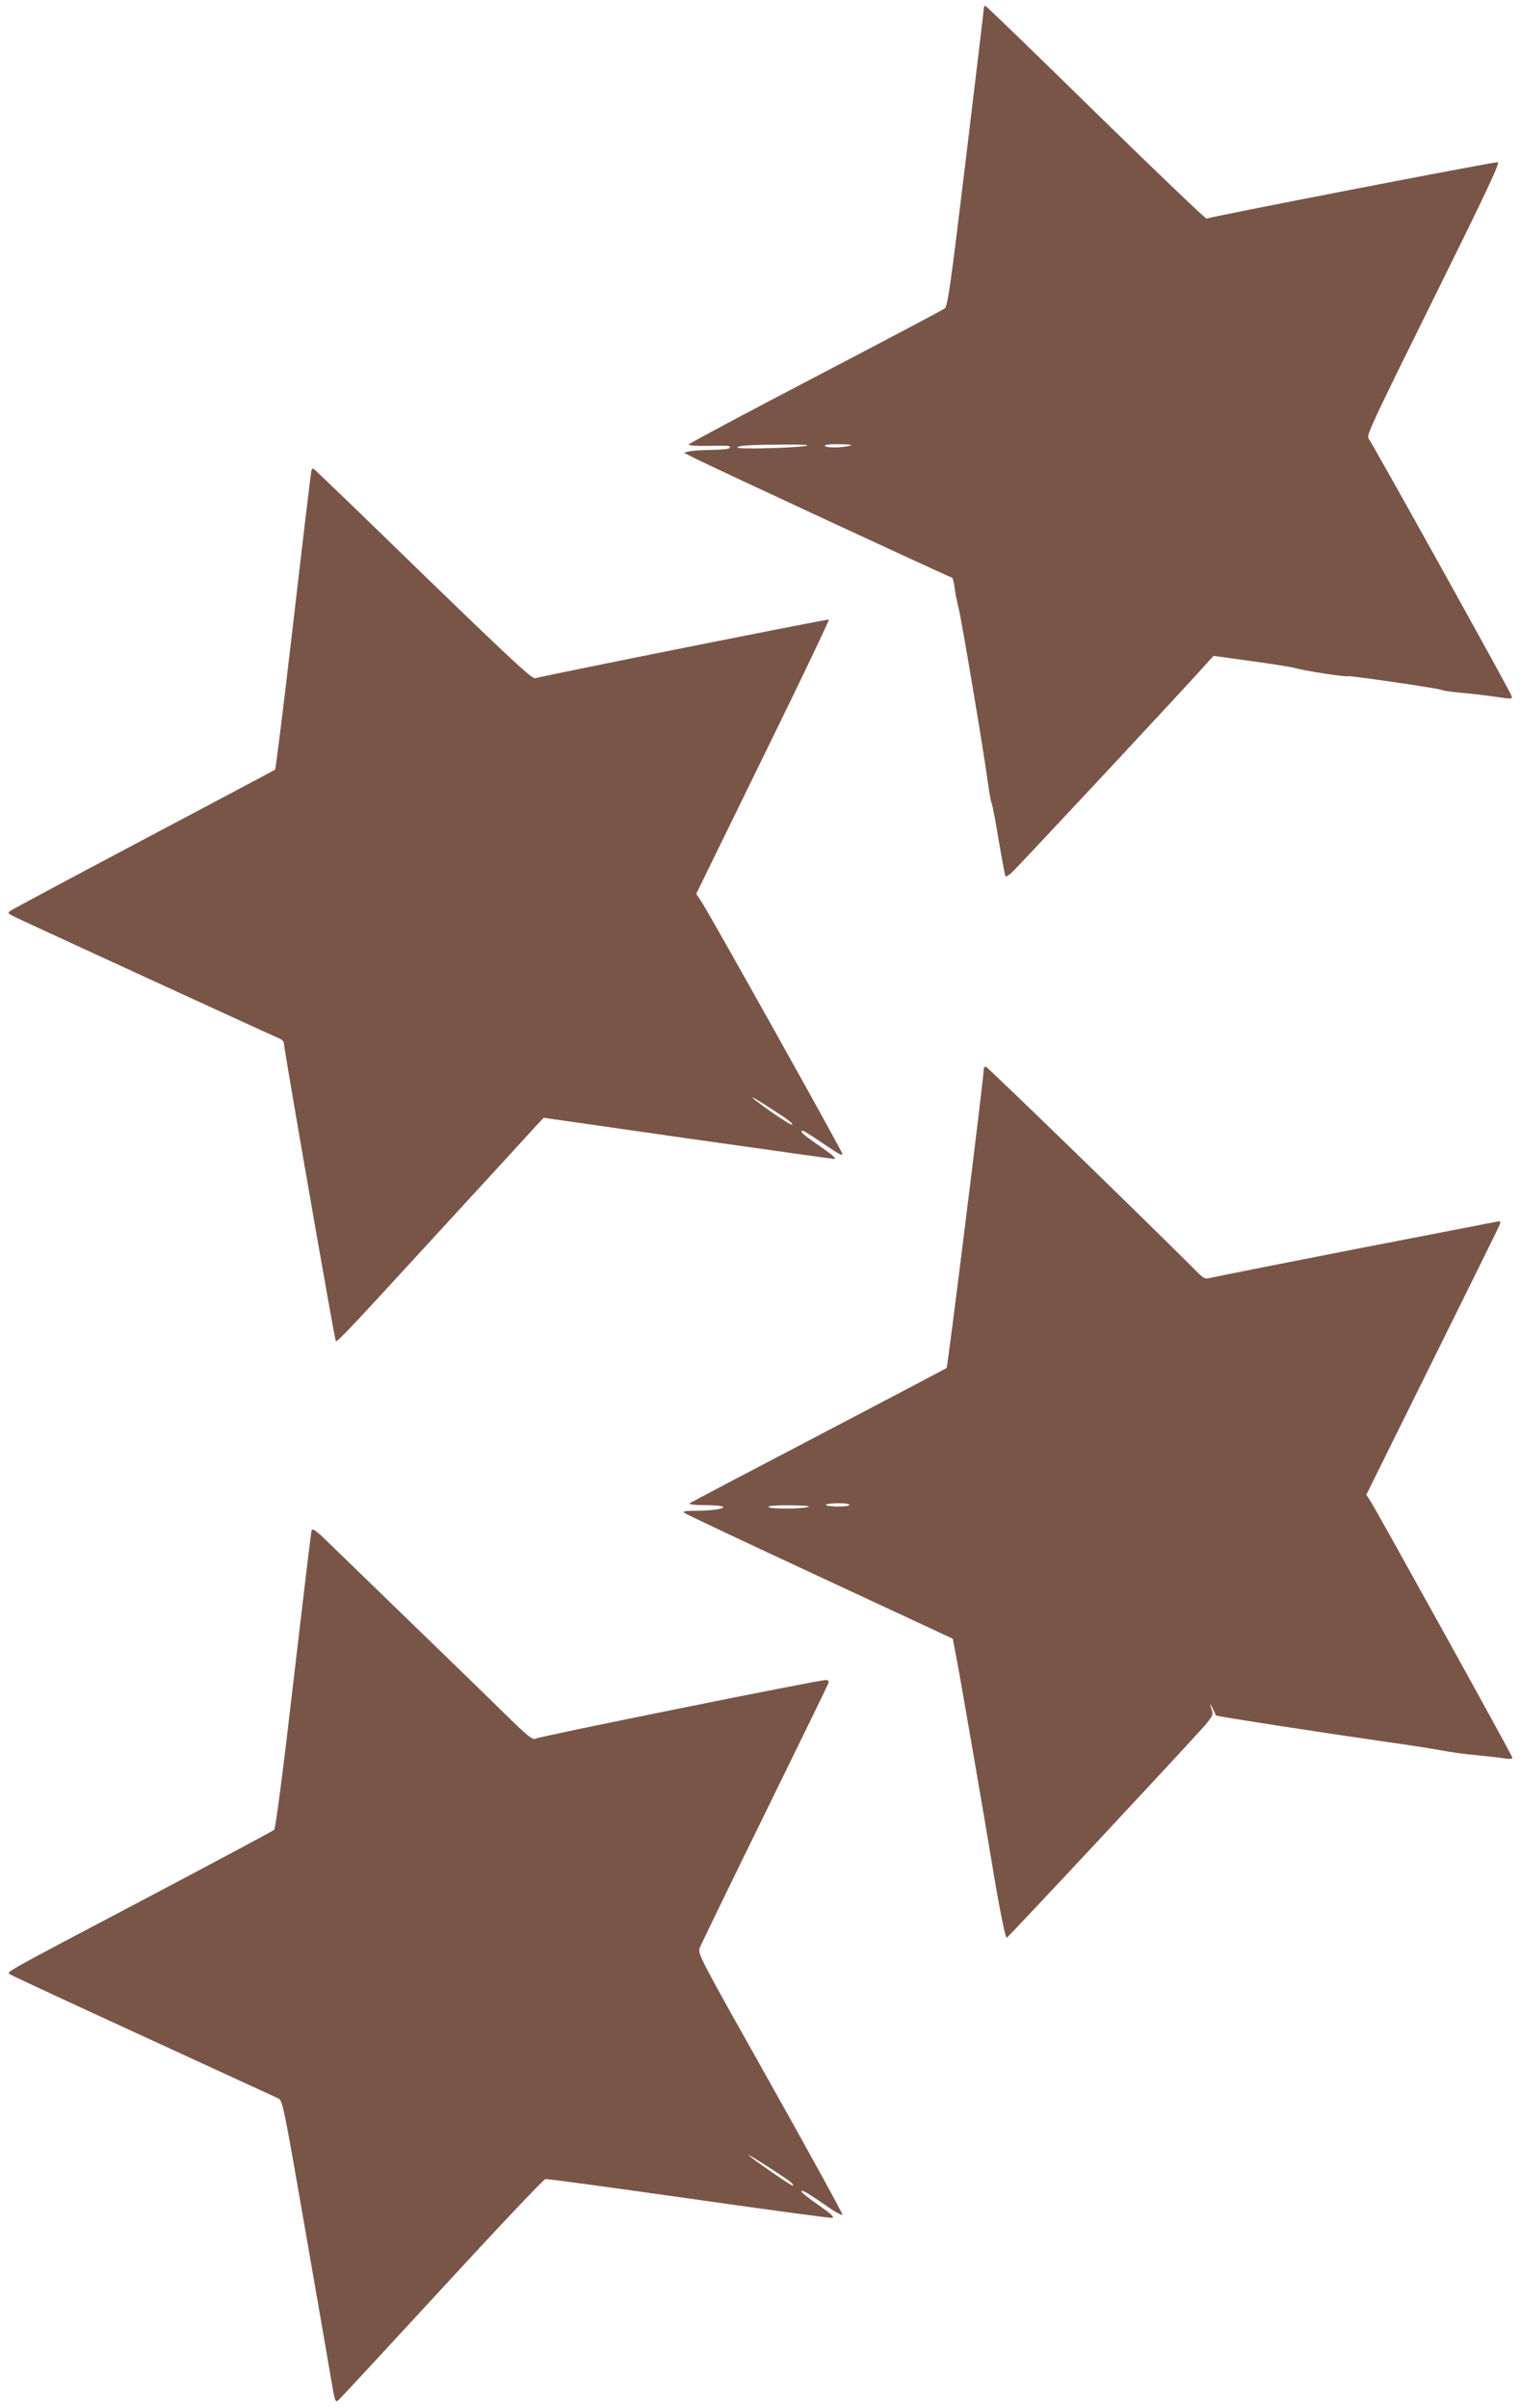 <?xml version="1.0" standalone="no"?>
<!DOCTYPE svg PUBLIC "-//W3C//DTD SVG 20010904//EN"
 "http://www.w3.org/TR/2001/REC-SVG-20010904/DTD/svg10.dtd">
<svg version="1.0" xmlns="http://www.w3.org/2000/svg"
 width="808pt" height="1280pt" viewBox="0 0 808 1280"
 preserveAspectRatio="xMidYMid meet">
<g transform="translate(0,1280) scale(0.1,-0.1)"
fill="#795548" stroke="none">
<path d="M5230 12758 c0 -8 -43 -367 -95 -798 -84 -695 -97 -787 -114 -800
-10 -8 -321 -172 -690 -365 -369 -192 -671 -354 -671 -358 0 -5 44 -8 98 -7
121 2 122 2 122 -10 0 -6 -38 -10 -92 -11 -51 -1 -106 -4 -123 -8 l-30 -7 45
-23 c69 -37 1372 -641 1380 -641 4 0 11 -25 15 -56 4 -31 13 -77 20 -103 14
-49 134 -763 155 -921 7 -52 16 -105 21 -118 5 -12 23 -105 39 -205 17 -100
33 -183 35 -185 2 -2 14 4 27 14 19 14 904 963 1041 1116 l38 42 202 -28 c111
-15 217 -32 236 -38 43 -13 264 -47 273 -42 8 5 488 -65 502 -73 5 -4 50 -10
100 -15 50 -4 133 -14 184 -21 92 -14 92 -14 86 7 -9 27 -742 1346 -760 1367
-12 13 36 114 346 740 284 574 355 725 342 727 -16 3 -1504 -285 -1548 -300
-6 -1 -270 251 -588 562 -317 311 -582 567 -587 568 -5 2 -9 -3 -9 -10z m-945
-2328 c-58 -11 -365 -19 -365 -9 0 11 67 15 250 16 98 1 140 -2 115 -7z m230
0 c-45 -11 -123 -11 -130 0 -4 6 24 10 77 9 59 -1 75 -4 53 -9z"/>
<path d="M1655 10298 c-2 -7 -45 -366 -95 -798 -50 -432 -94 -788 -98 -791 -4
-3 -320 -171 -702 -373 -382 -202 -701 -373 -708 -379 -11 -8 -8 -13 13 -24
34 -18 1393 -642 1423 -654 13 -5 22 -17 22 -30 0 -27 269 -1571 275 -1577 7
-7 68 57 550 583 258 281 488 531 511 557 l44 47 767 -110 c423 -60 772 -109
777 -109 17 0 -14 26 -93 80 -74 51 -94 70 -73 70 5 0 55 -32 112 -71 79 -54
102 -66 97 -50 -6 23 -703 1270 -748 1338 l-28 42 38 78 c21 43 181 370 355
726 175 357 315 651 312 654 -4 4 -1511 -297 -1561 -312 -16 -5 -128 99 -598
554 -317 309 -579 561 -582 561 -3 0 -8 -6 -10 -12z m2510 -3434 c32 -21 52
-40 46 -42 -5 -2 -55 29 -111 68 -159 113 -122 98 65 -26z"/>
<path d="M5230 7121 c0 -41 -192 -1587 -198 -1592 -4 -3 -311 -165 -682 -359
-371 -194 -679 -356 -685 -361 -5 -5 29 -9 82 -9 51 0 94 -4 97 -9 7 -11 -67
-21 -152 -21 -46 0 -63 -3 -56 -10 6 -6 330 -159 720 -340 l709 -330 23 -122
c22 -115 151 -866 186 -1078 33 -203 70 -390 77 -390 6 0 930 990 1053 1128
36 42 45 58 40 75 -14 46 -14 51 2 17 9 -19 17 -36 18 -38 5 -5 555 -90 911
-141 116 -16 246 -37 290 -45 44 -9 127 -20 185 -25 58 -6 124 -13 148 -17 25
-4 42 -3 42 3 0 10 -715 1301 -754 1363 l-23 35 349 705 c192 388 354 715 359
728 8 22 7 23 -18 18 -16 -3 -354 -69 -753 -146 -399 -78 -741 -146 -761 -151
-36 -9 -38 -8 -100 55 -260 260 -1090 1066 -1098 1066 -6 0 -11 -4 -11 -9z
m-715 -2321 c-7 -11 -125 -9 -125 2 0 4 30 8 66 8 39 0 63 -4 59 -10z m-220
-10 c-45 -11 -203 -11 -210 0 -4 6 37 10 117 9 78 -1 112 -4 93 -9z"/>
<path d="M1656 4664 c-3 -11 -46 -370 -96 -799 -57 -494 -95 -784 -103 -791
-7 -6 -304 -165 -662 -354 -821 -433 -761 -399 -737 -416 10 -7 329 -155 708
-329 379 -174 700 -322 713 -328 24 -12 29 -38 152 -747 70 -404 133 -766 139
-803 11 -60 14 -66 28 -55 9 7 256 274 550 593 293 319 541 581 551 583 10 2
352 -45 761 -103 408 -58 752 -105 763 -103 15 2 -2 19 -71 67 -51 35 -92 68
-92 73 0 12 30 -5 130 -74 46 -33 86 -55 88 -49 2 5 -171 320 -383 698 -370
658 -387 689 -376 718 6 17 160 334 342 705 182 371 335 685 340 698 7 19 5
22 -15 22 -37 0 -1519 -299 -1539 -311 -16 -9 -42 13 -175 143 -86 85 -312
304 -502 488 -190 184 -382 370 -426 413 -68 66 -83 76 -88 61z m2547 -3462
c9 -8 15 -17 13 -20 -5 -4 -236 156 -236 163 0 6 200 -123 223 -143z"/>
</g>
</svg>
